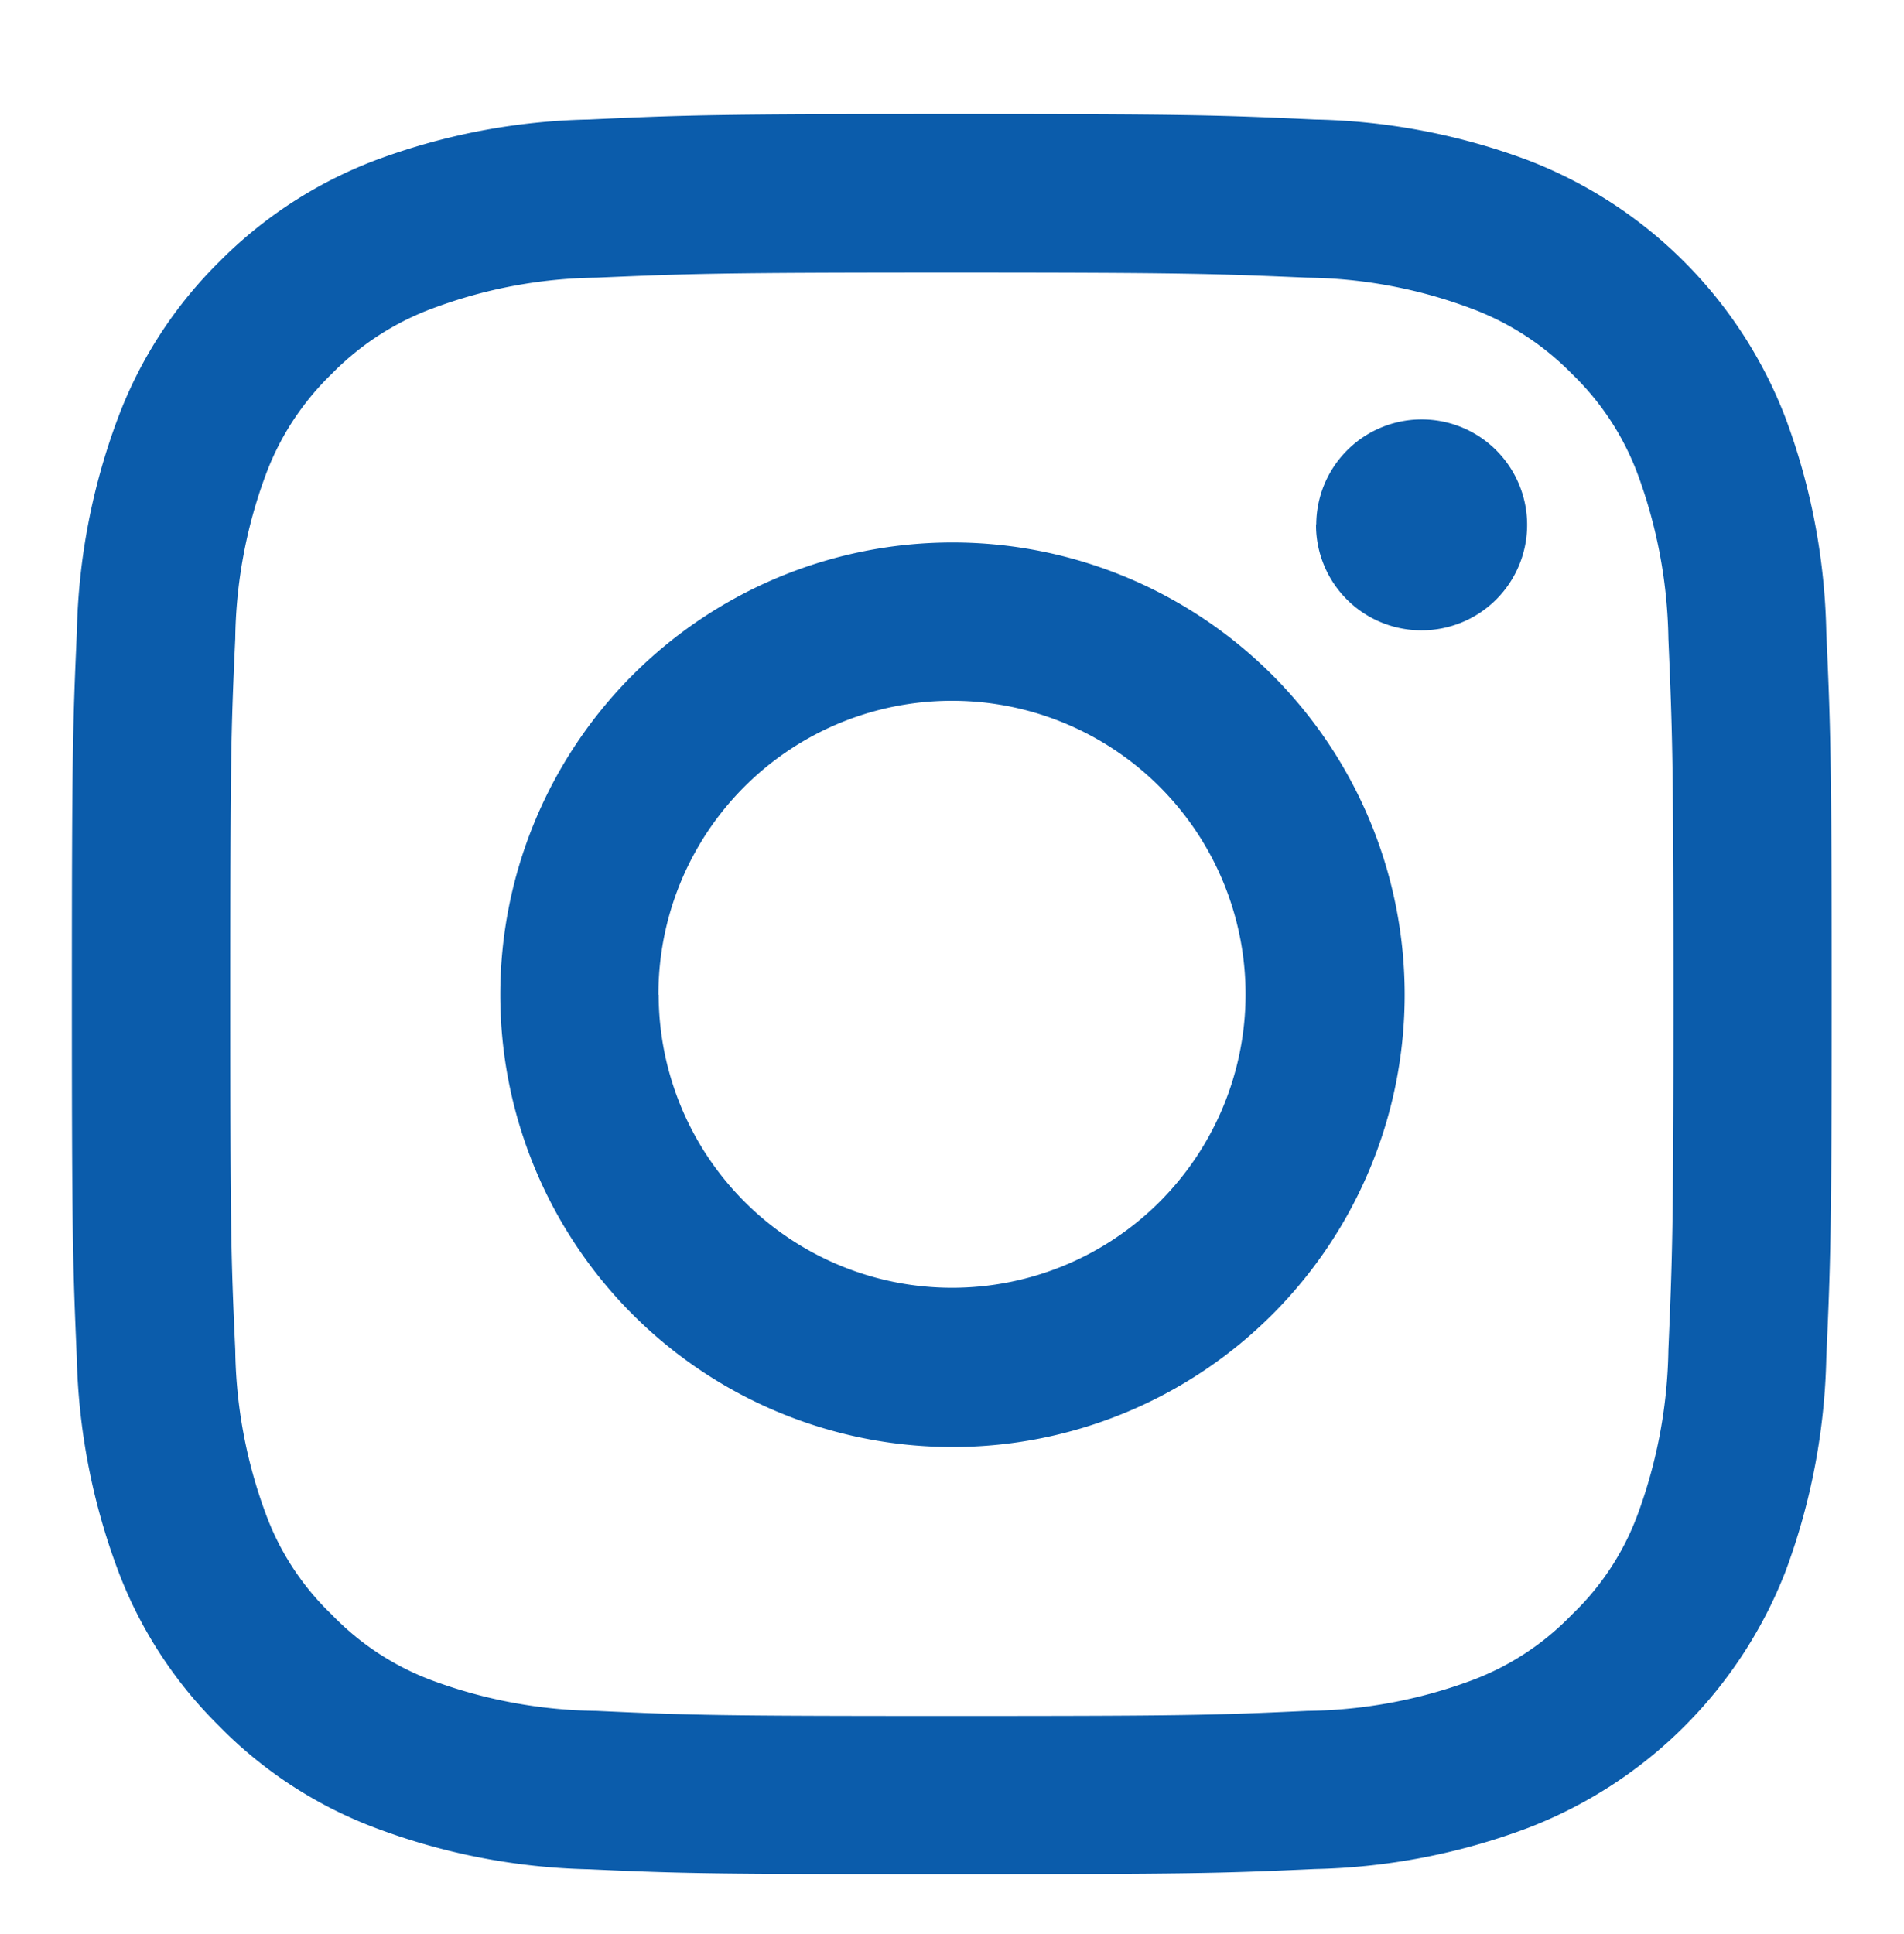 <svg id="instagram-icon" xmlns="http://www.w3.org/2000/svg" width="16" height="16.249" viewBox="0 0 16 16.249">
  <path id="Union_7" data-name="Union 7" d="M4.345,14.748A5.428,5.428,0,0,1,2.55,14.4a3.616,3.616,0,0,1-1.31-.853,3.622,3.622,0,0,1-.852-1.309,5.452,5.452,0,0,1-.347-1.795C.007,9.656,0,9.4,0,7.4S.007,5.135.042,4.349a5.437,5.437,0,0,1,.347-1.8A3.644,3.644,0,0,1,1.24,1.24,3.678,3.678,0,0,1,2.55.389,5.437,5.437,0,0,1,4.345.046C5.135.01,5.386,0,7.394,0s2.262.01,3.052.046a5.417,5.417,0,0,1,1.792.343A3.76,3.76,0,0,1,14.4,2.553a5.448,5.448,0,0,1,.343,1.8c.035.786.045,1.038.045,3.049s-.01,2.259-.045,3.049a5.463,5.463,0,0,1-.343,1.795A3.774,3.774,0,0,1,12.237,14.4a5.409,5.409,0,0,1-1.792.346c-.79.036-1.041.043-3.052.043S5.135,14.784,4.345,14.748ZM4.407,1.375a4.062,4.062,0,0,0-1.375.258,2.3,2.3,0,0,0-.849.551,2.283,2.283,0,0,0-.555.85,4.094,4.094,0,0,0-.255,1.374c-.036.78-.042,1.015-.042,2.99s.006,2.206.042,2.986a4.094,4.094,0,0,0,.255,1.374,2.241,2.241,0,0,0,.555.849,2.262,2.262,0,0,0,.849.556,4.114,4.114,0,0,0,1.375.254c.779.036,1.012.043,2.986.043s2.21-.007,2.99-.043a4.1,4.1,0,0,0,1.374-.254,2.262,2.262,0,0,0,.849-.556,2.23,2.23,0,0,0,.555-.849,4.172,4.172,0,0,0,.255-1.374c.033-.78.043-1.012.043-2.986s-.01-2.21-.043-2.99a4.172,4.172,0,0,0-.255-1.374,2.271,2.271,0,0,0-.555-.85,2.3,2.3,0,0,0-.849-.551,4.049,4.049,0,0,0-1.374-.258c-.78-.033-1.012-.043-2.99-.043S5.187,1.342,4.407,1.375ZM3.6,7.4a3.8,3.8,0,1,1,3.8,3.8A3.8,3.8,0,0,1,3.6,7.4Zm1.331,0A2.466,2.466,0,1,0,7.4,4.93,2.466,2.466,0,0,0,4.929,7.4Zm5.526-3.95a.886.886,0,1,1,.889.888A.885.885,0,0,1,10.455,3.447Z" transform="translate(0.604 0.958)" fill="#0b5cab" stroke="rgba(0,0,0,0)" stroke-miterlimit="10" stroke-width="1"/>
  <rect id="Rectangle_350" data-name="Rectangle 350" width="16" height="16" fill="none"/>
</svg>
